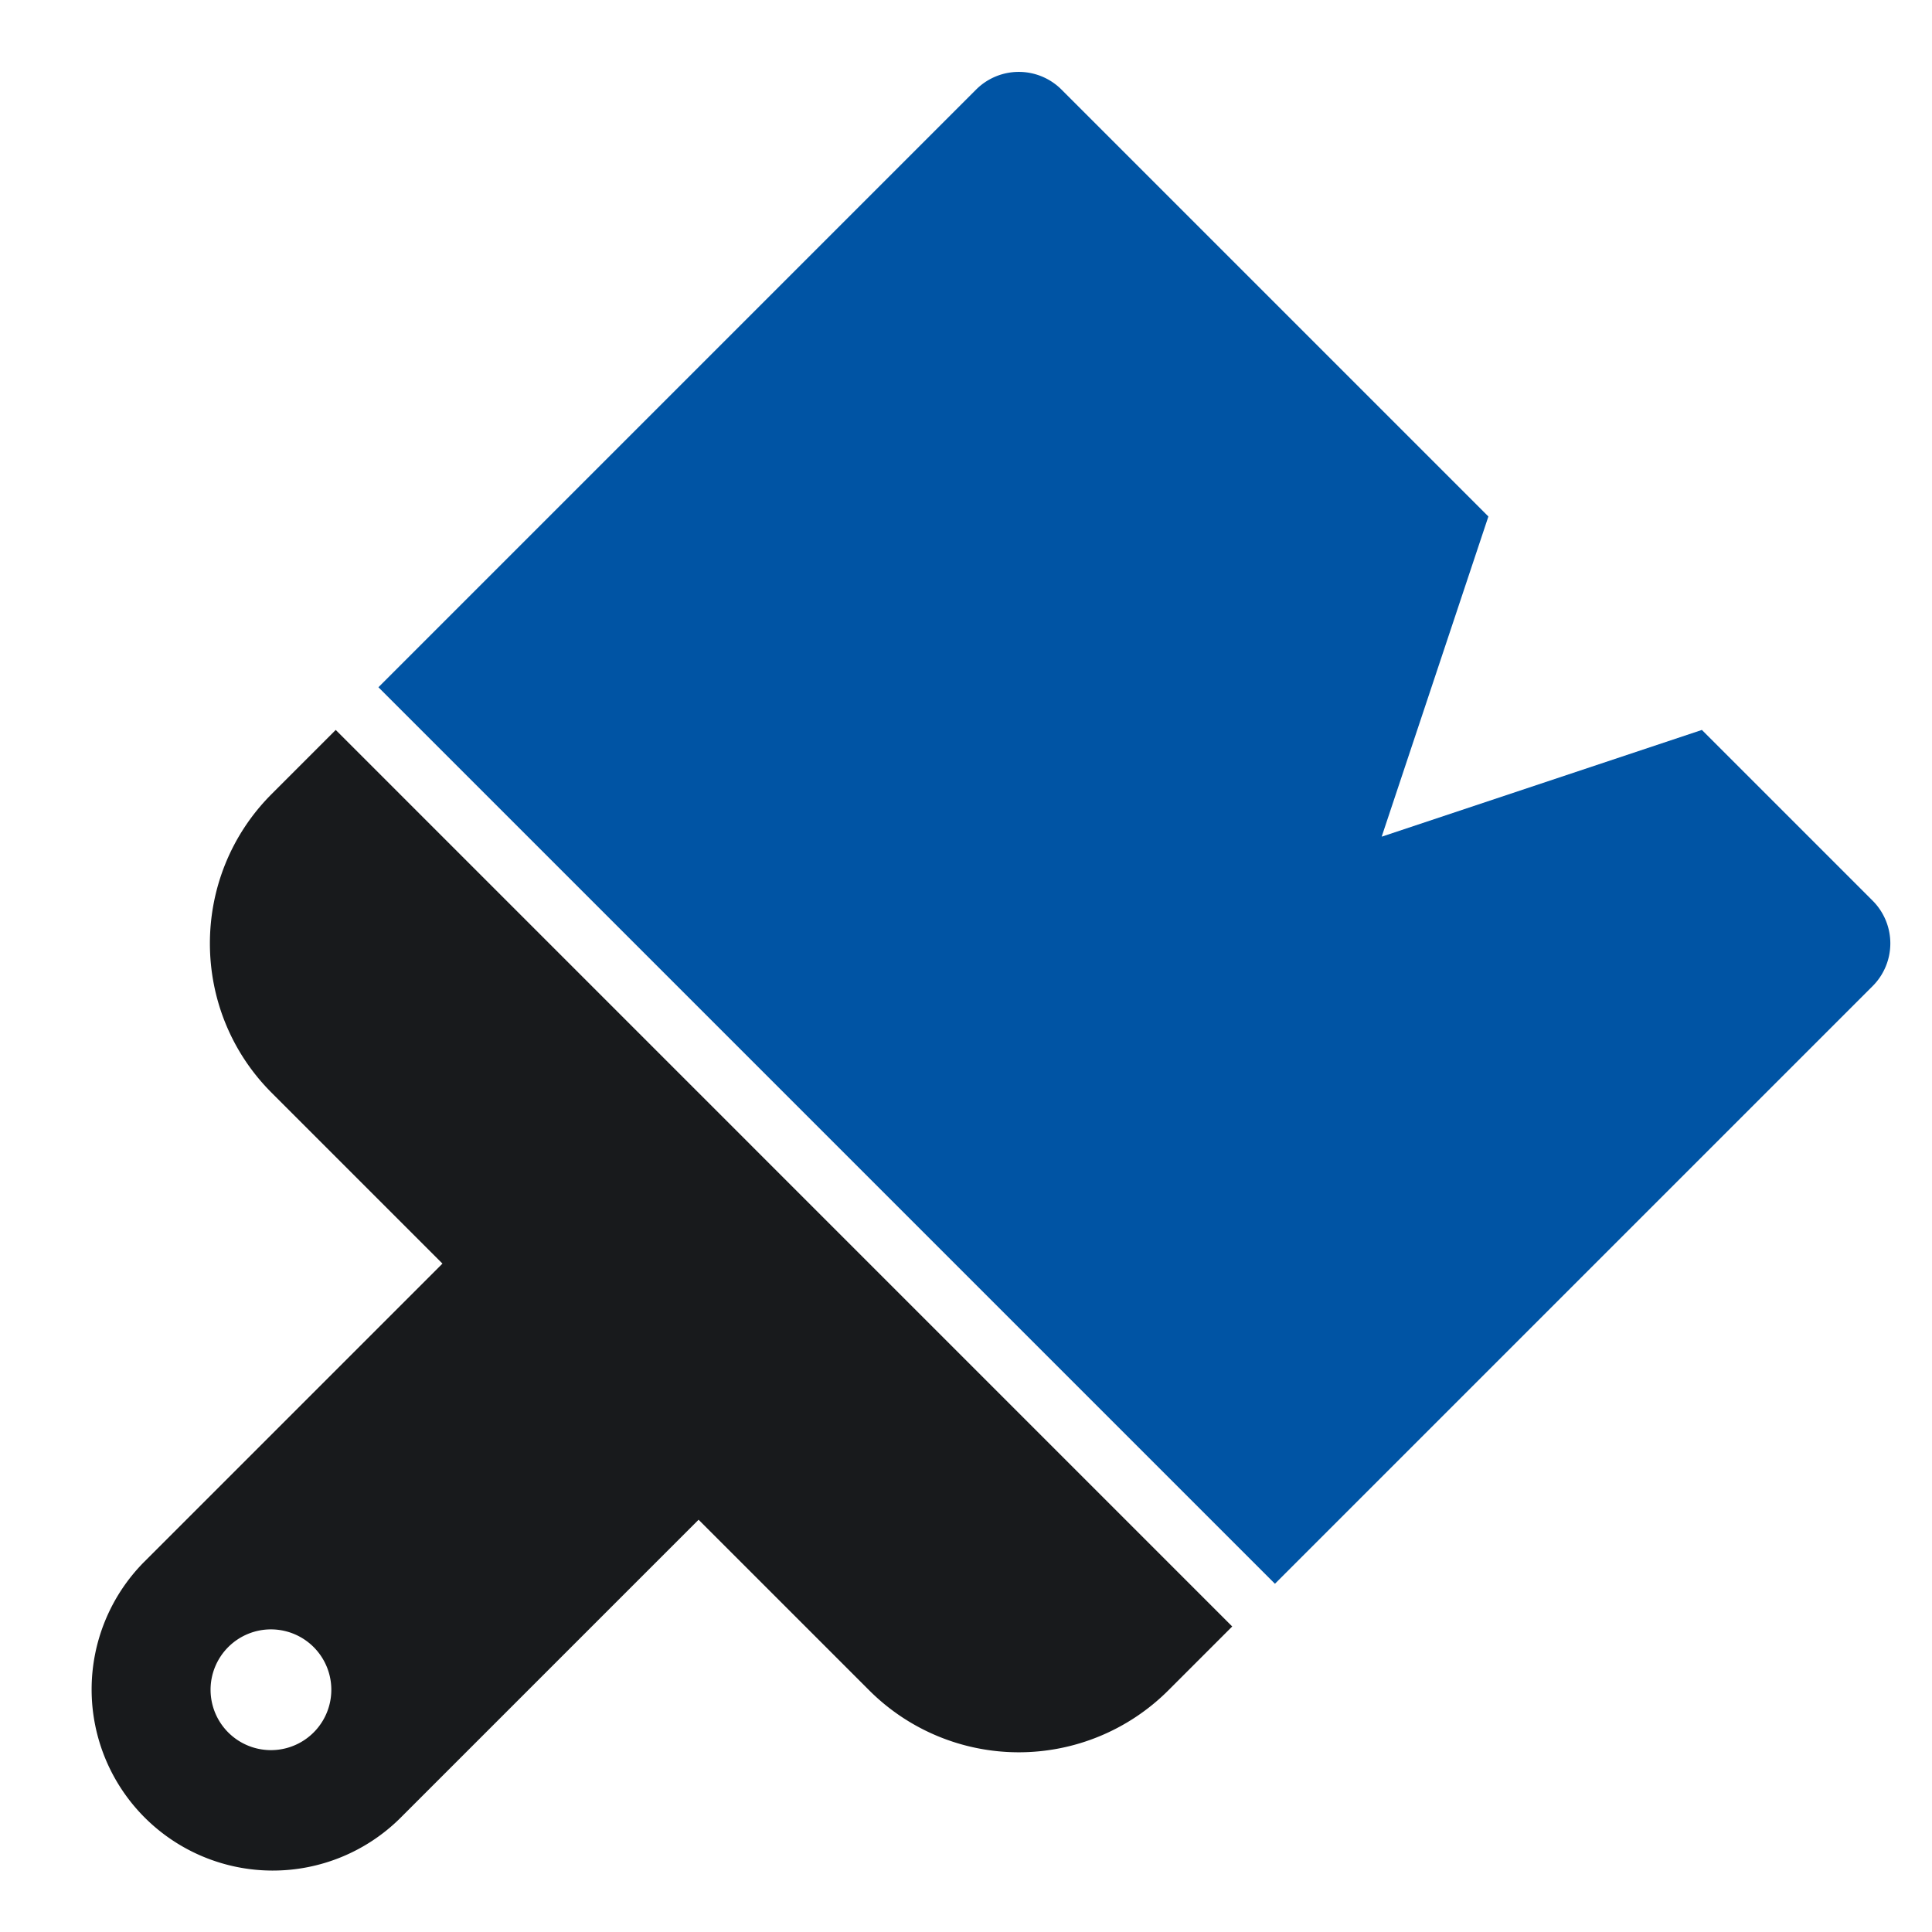 <?xml version="1.0" encoding="UTF-8"?>
<svg xmlns="http://www.w3.org/2000/svg" viewBox="0 0 64 64">
  <g fill="#0054A4">
    <path d="M42.234 52.464 12.536 22.766 32.335 2.967a2 2 0 0 1 2.828 0l14.142 14.142-3.535 10.607 10.607-3.536 5.657 5.657a2 2 0 0 1 0 2.828l-19.8 19.799z"></path>
    <path fill="#181A1C" d="M11.121 24.18 9 26.302c-2.729 2.729-2.729 7.171 0 9.899l5.657 5.657-9.899 9.899a6 6 0 0 0 8.485 8.485l9.899-9.899L28.799 56a7.008 7.008 0 0 0 9.899 0l2.121-2.121L11.121 24.18zM7.586 57.414a2 2 0 1 1 2.828-2.828 2 2 0 0 1-2.828 2.828z"></path>
  </g>
</svg>
